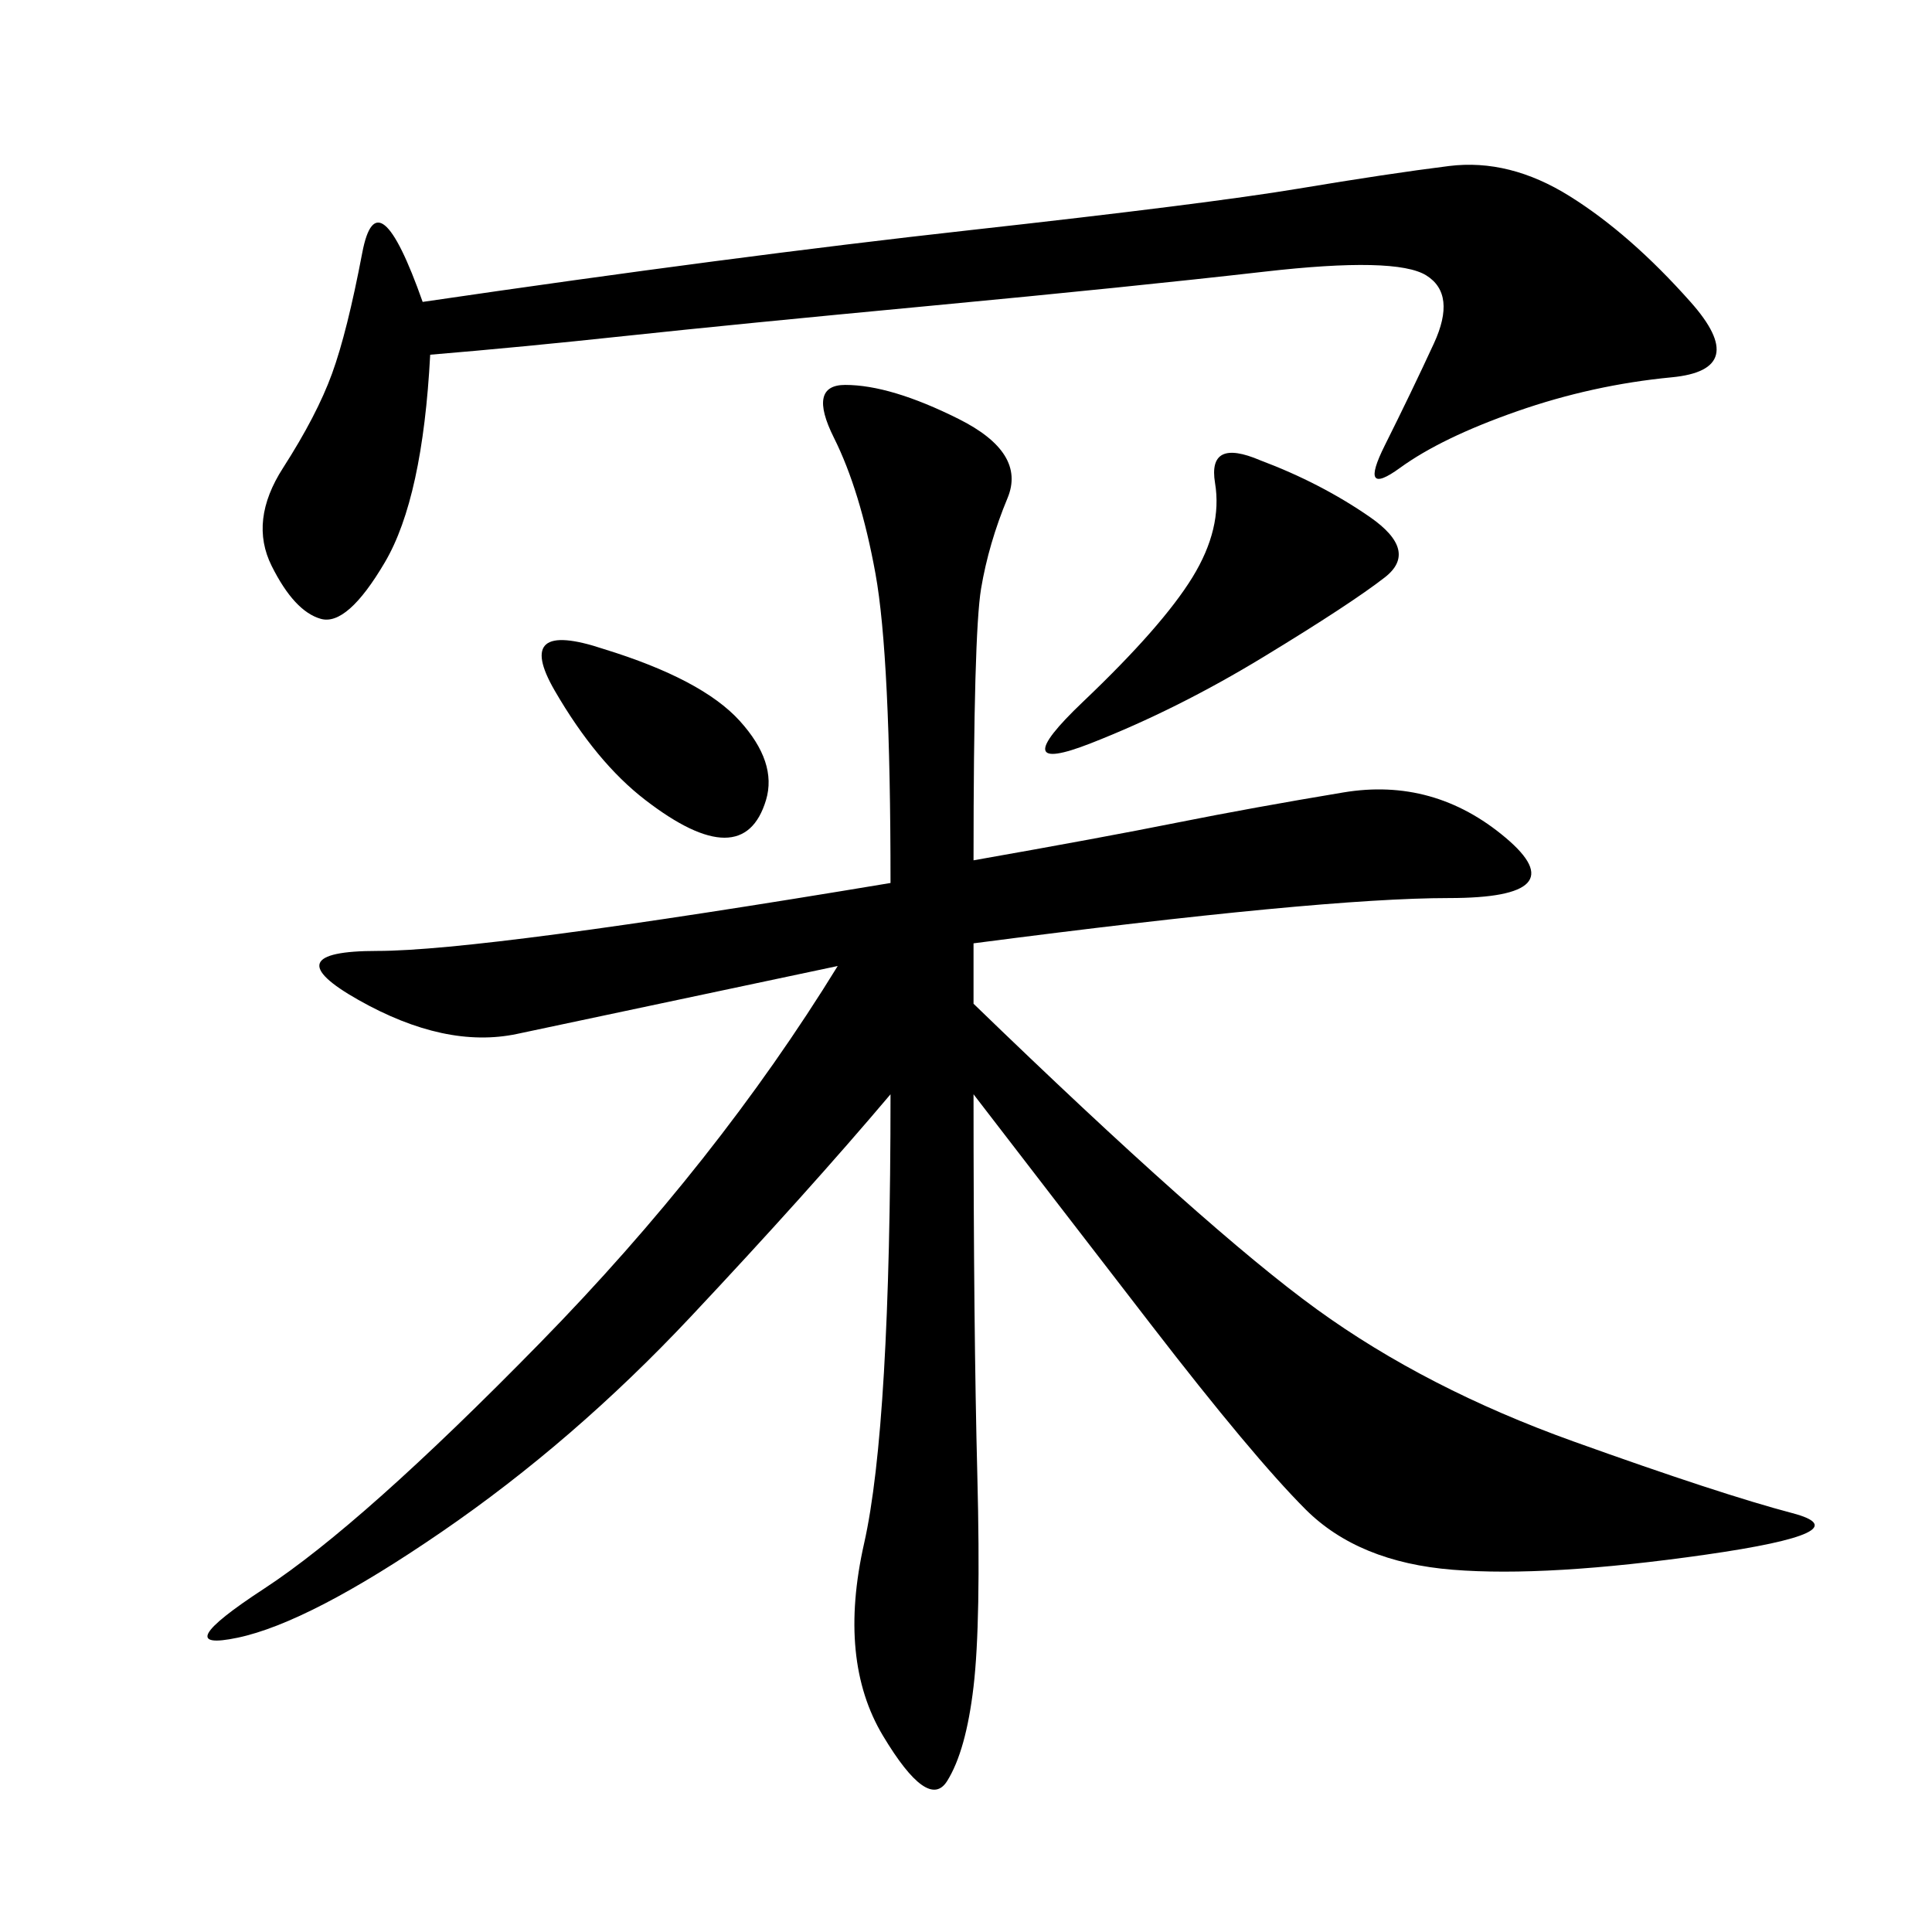 <svg xmlns="http://www.w3.org/2000/svg" xmlns:xlink="http://www.w3.org/1999/xlink" width="300" height="300"><path d="M151.17 133.59Q171.09 130.08 182.81 127.73Q194.53 125.39 208.59 123.05Q222.66 120.70 233.79 130.08Q244.92 139.45 225 139.45L225 139.45Q205.08 139.45 151.17 146.48L151.17 146.48L151.17 155.86Q187.50 191.02 204.49 203.32Q221.48 215.63 244.34 223.83Q267.19 232.03 278.32 234.96Q289.45 237.89 264.84 241.41Q240.23 244.92 225.59 243.75Q210.94 242.58 202.73 234.38Q194.53 226.17 178.71 205.66Q162.89 185.16 151.17 169.92L151.17 169.92Q151.17 206.25 151.76 229.10Q152.34 251.95 151.17 261.91Q150 271.88 147.07 276.56Q144.14 281.25 137.11 269.53Q130.08 257.81 134.18 239.65Q138.28 221.48 138.28 169.92L138.28 169.92Q125.39 185.16 107.23 204.49Q89.06 223.83 68.55 237.89Q48.05 251.95 36.91 254.30Q25.78 256.64 41.02 246.68Q56.25 236.72 83.79 208.59Q111.33 180.47 130.08 150L130.08 150Q91.41 158.20 80.27 160.55Q69.14 162.89 55.66 155.27Q42.19 147.66 58.59 147.66L58.59 147.66Q75 147.66 138.28 137.11L138.28 137.11Q138.28 101.95 135.94 89.06Q133.59 76.17 129.49 67.97Q125.39 59.77 131.25 59.77L131.25 59.77Q138.28 59.77 148.83 65.04Q159.38 70.31 156.45 77.34Q153.52 84.38 152.34 91.41Q151.17 98.44 151.17 133.59L151.17 133.59ZM66.80 55.08Q65.63 77.34 59.77 87.30Q53.91 97.27 49.80 96.09Q45.70 94.92 42.19 87.89Q38.67 80.86 43.95 72.66Q49.22 64.45 51.56 58.01Q53.91 51.56 56.25 39.26Q58.59 26.95 65.63 46.88L65.63 46.88Q113.67 39.84 150.59 35.74Q187.50 31.64 201.56 29.30Q215.63 26.95 225 25.78Q234.38 24.61 243.75 30.47Q253.13 36.33 262.50 46.88Q271.88 57.42 259.57 58.59Q247.27 59.77 235.55 63.87Q223.83 67.97 217.38 72.66Q210.94 77.34 215.04 69.14Q219.14 60.94 222.66 53.32Q226.17 45.70 221.48 42.77Q216.80 39.84 196.29 42.19Q175.78 44.53 144.73 47.46Q113.67 50.39 97.27 52.15Q80.86 53.91 66.80 55.08L66.80 55.08ZM195.70 71.48Q205.08 75 212.70 80.27Q220.31 85.55 215.04 89.65Q209.77 93.75 196.29 101.95Q182.81 110.16 169.34 115.43Q155.86 120.70 168.16 108.98Q180.47 97.27 185.16 89.65Q189.84 82.03 188.67 75Q187.50 67.97 195.70 71.48L195.70 71.48ZM93.75 100.78Q108.98 105.47 114.84 111.91Q120.70 118.36 118.95 124.22Q117.19 130.08 112.50 130.08L112.50 130.08Q107.81 130.08 100.20 124.22Q92.58 118.36 86.13 107.23Q79.69 96.09 93.75 100.78L93.75 100.78Z"/></svg>